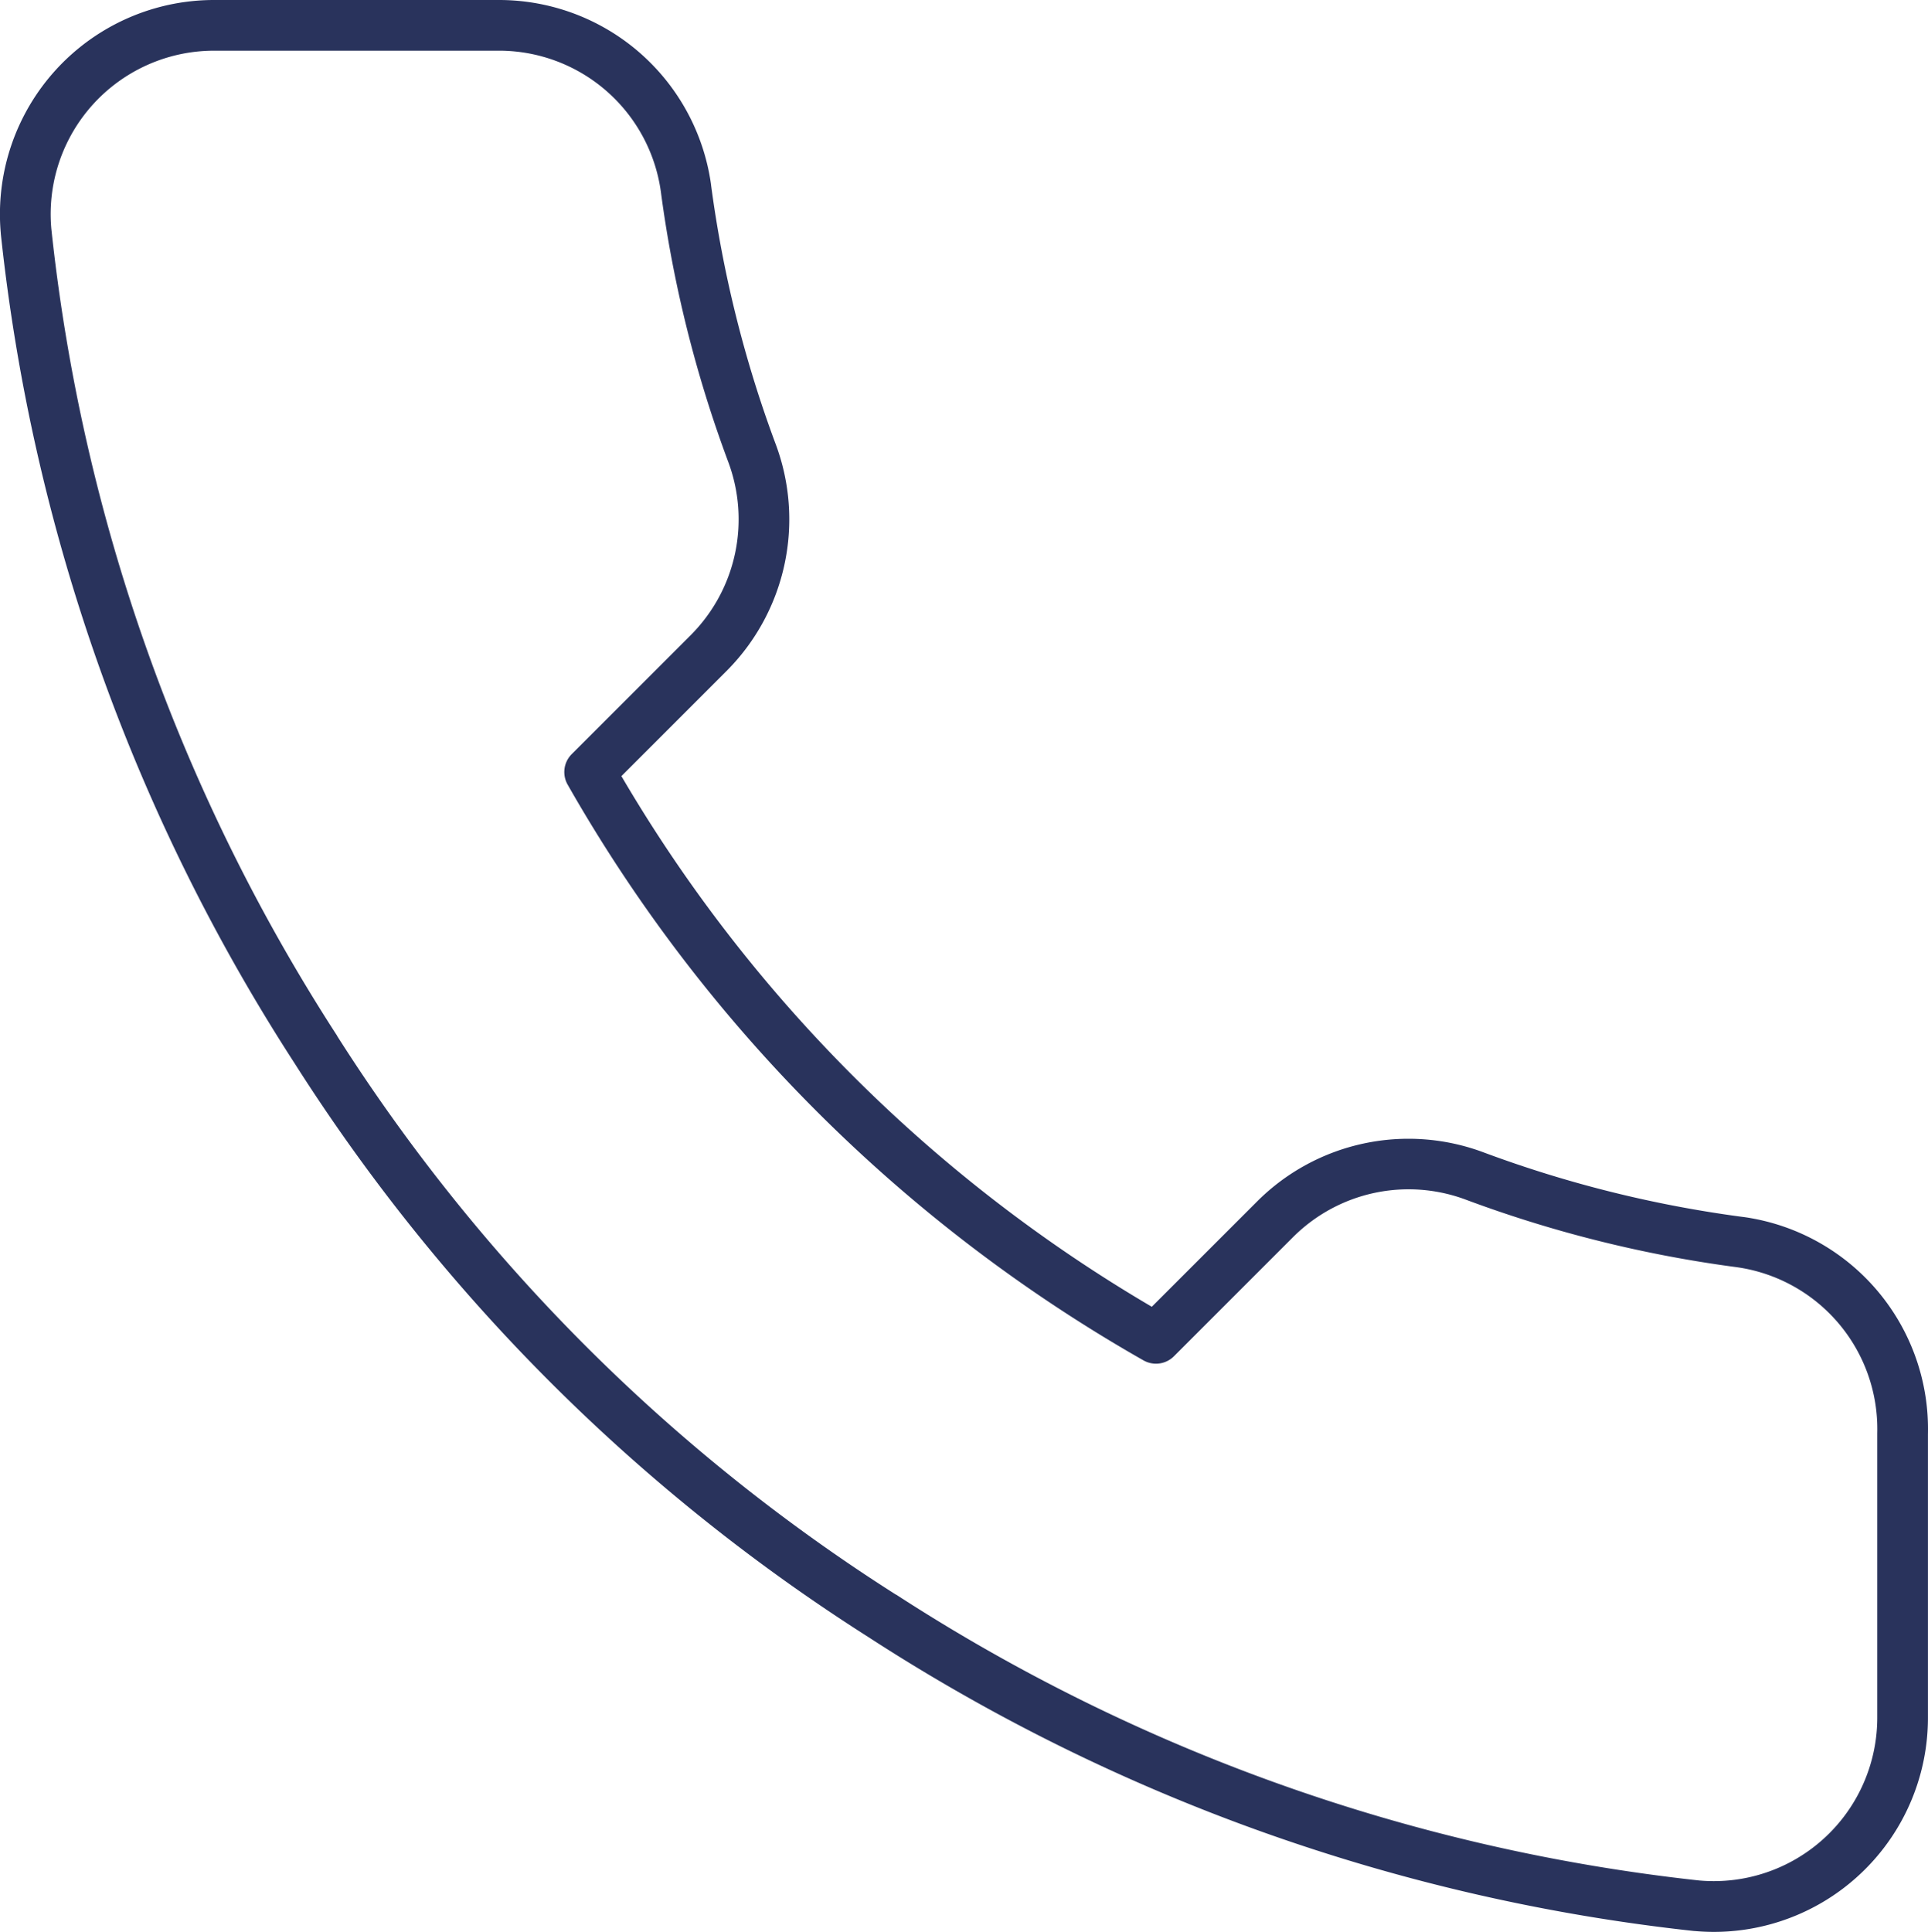 <svg xmlns="http://www.w3.org/2000/svg" width="76.08" height="76.228" viewBox="0 0 76.08 76.228"><path d="M69.8,78.228c-.253,0-.509-.012-.761-.034l-.018,0A74.713,74.713,0,0,1,36.441,66.6,73.632,73.632,0,0,1,13.792,43.954,74.713,74.713,0,0,1,2.2,11.226l0-.016A8.45,8.45,0,0,1,10.609,2h11.25a8.449,8.449,0,0,1,8.365,7.267v.009a46.894,46.894,0,0,0,2.553,10.248,8.472,8.472,0,0,1-1.9,8.912l0,0-4.188,4.188A58.622,58.622,0,0,0,47.619,53.562l4.188-4.188,0,0a8.448,8.448,0,0,1,8.914-1.9A46.89,46.89,0,0,0,70.97,50.021h.009a8.448,8.448,0,0,1,7.267,8.563V69.748a8.45,8.45,0,0,1-8.449,8.48ZM69.225,76.2c.19.017.382.025.572.025a6.45,6.45,0,0,0,6.449-6.476V58.574q0-.012,0-.025A6.448,6.448,0,0,0,70.7,52a48.9,48.9,0,0,1-10.681-2.661,6.448,6.448,0,0,0-6.8,1.449l-4.728,4.728a1,1,0,0,1-1.2.162A60.624,60.624,0,0,1,24.566,32.957a1,1,0,0,1,.162-1.2l4.729-4.729a6.467,6.467,0,0,0,1.449-6.8A48.9,48.9,0,0,1,28.243,9.543,6.449,6.449,0,0,0,21.794,4H10.61a6.45,6.45,0,0,0-6.417,7.022A72.713,72.713,0,0,0,15.472,42.87l0,.007A71.633,71.633,0,0,0,37.518,64.918l.008,0A72.713,72.713,0,0,0,69.225,76.2Z" transform="translate(-2.168 -2)" fill="#29335c"/></svg>